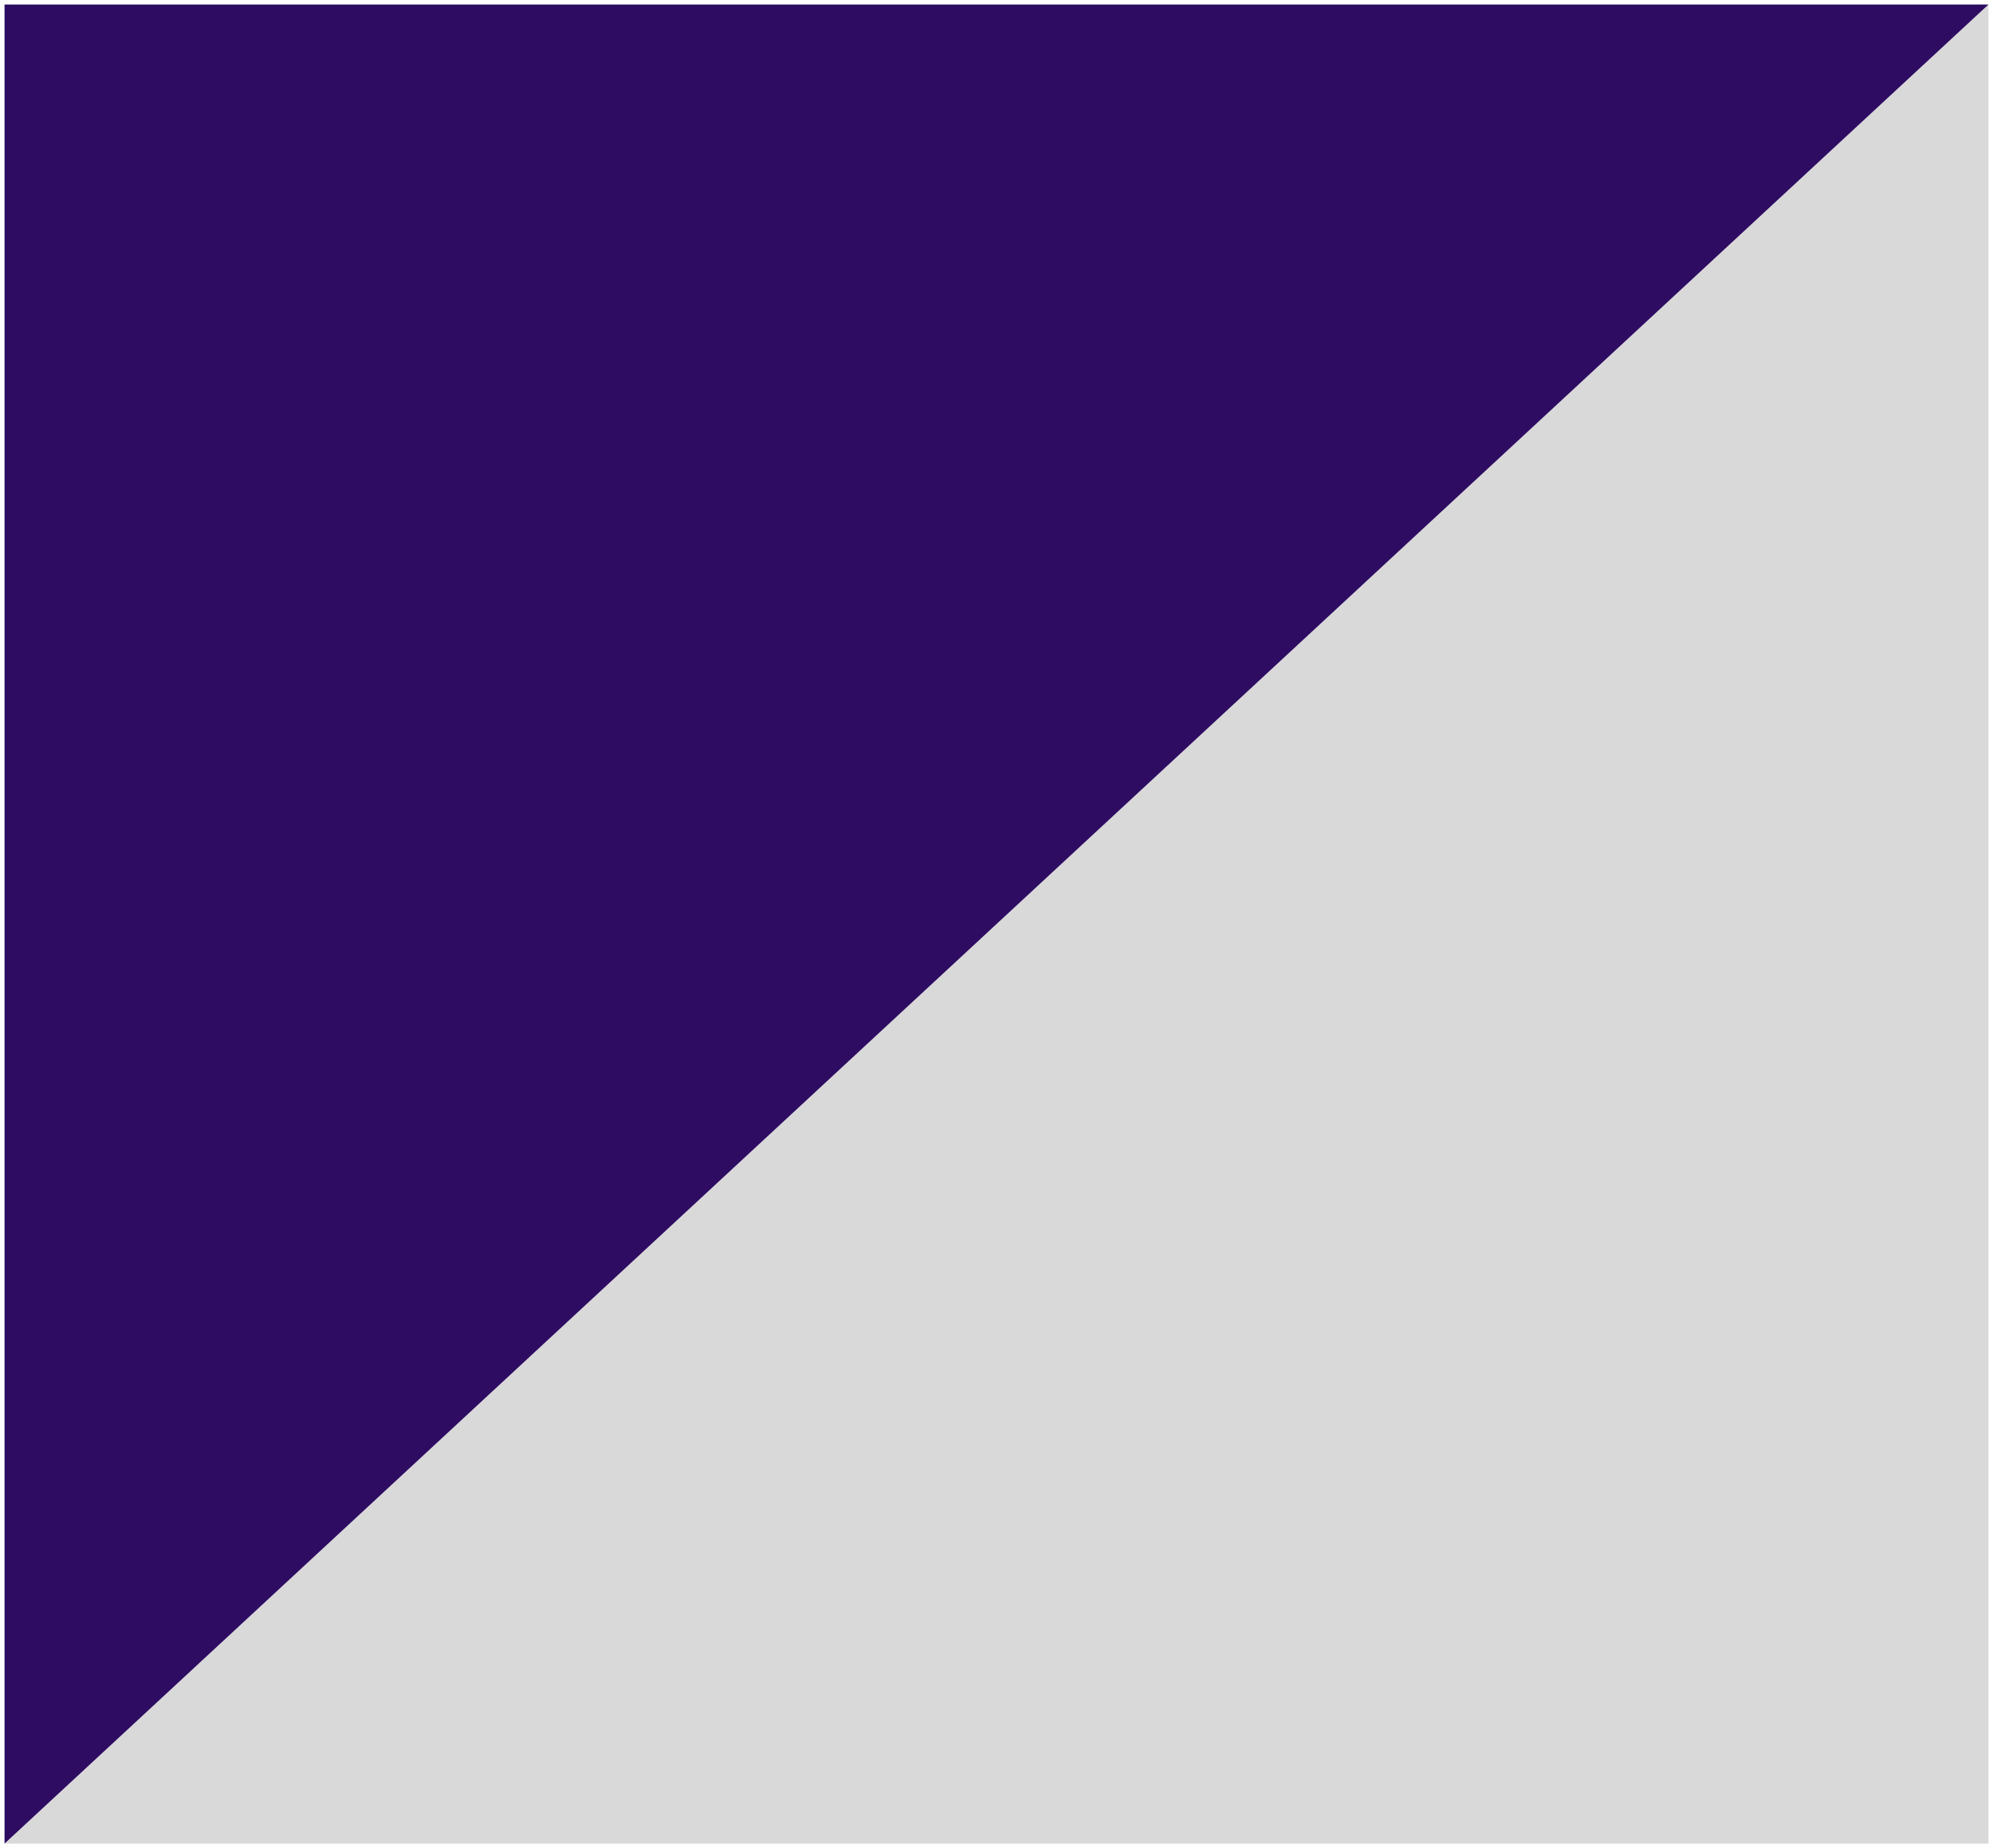<svg width="220" height="204" viewBox="0 0 220 204" fill="none" xmlns="http://www.w3.org/2000/svg">
<path d="M219.5 203.5H0.5L219.5 0.5V203.5Z" fill="#D9D9D9"/>
<path d="M0.5 0.5L219.5 0.5L0.5 203.5L0.5 0.5Z" fill="#2E0C62"/>
</svg>
